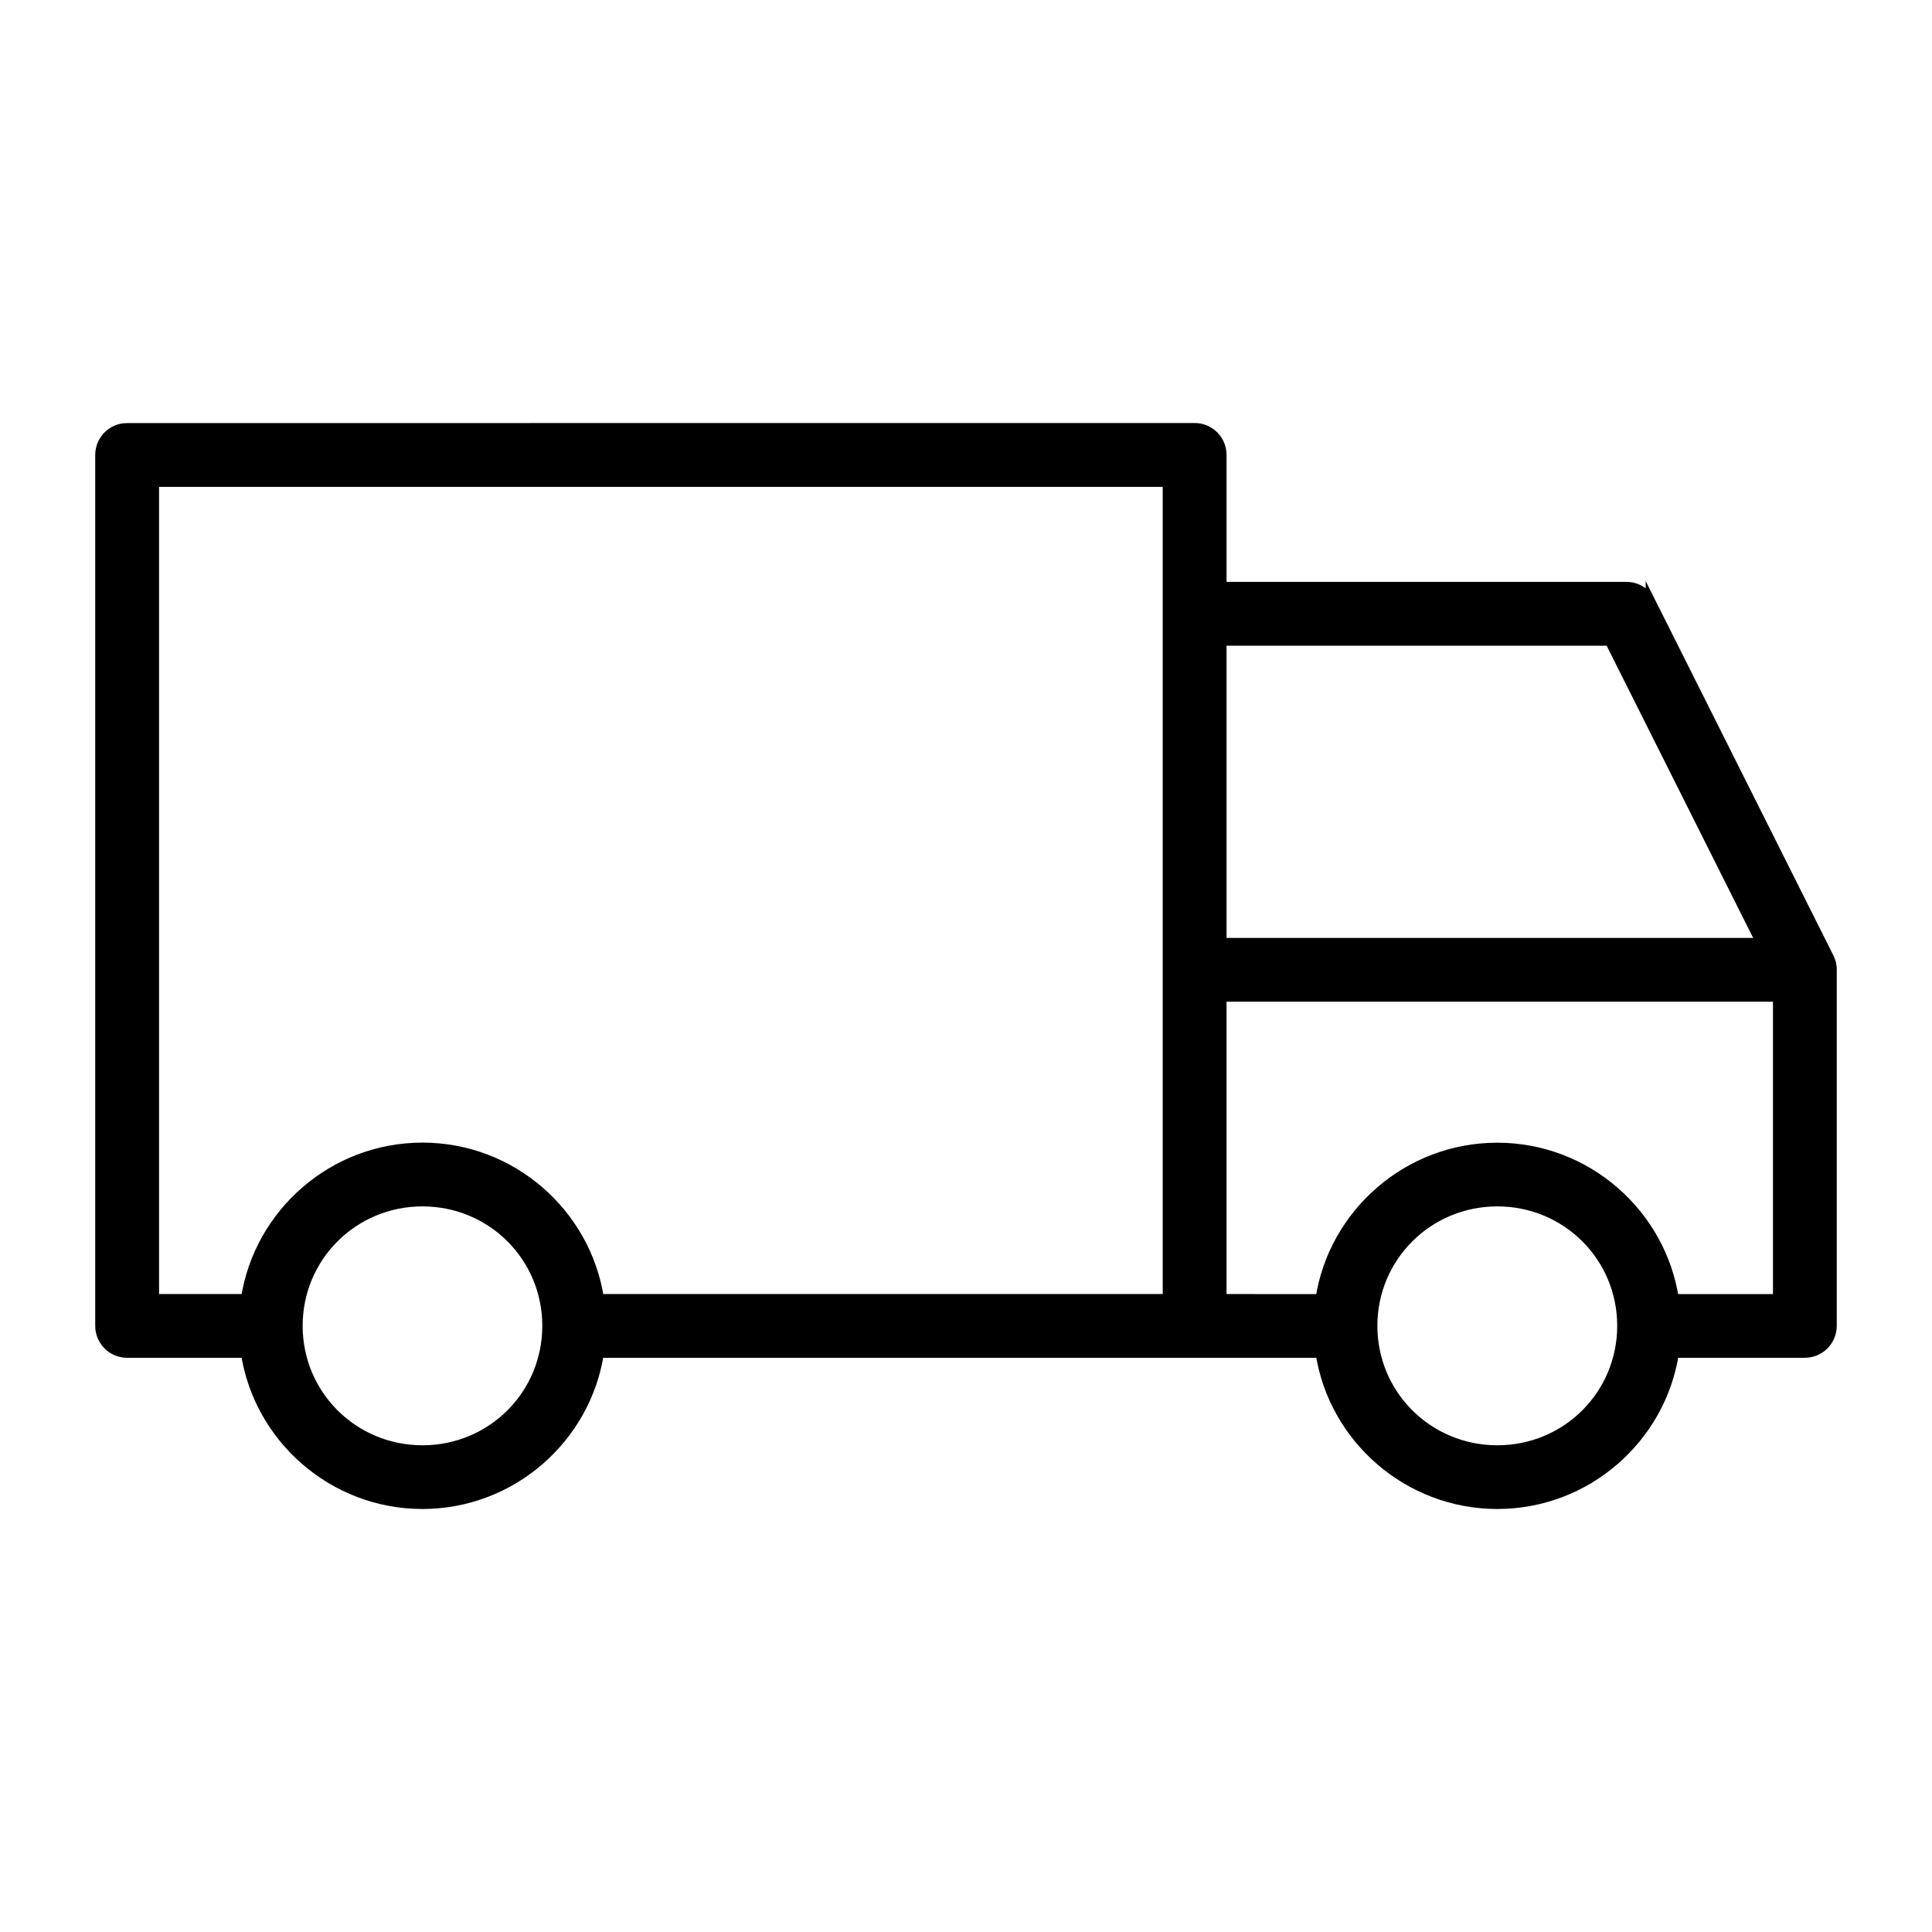 <svg viewBox="0 0 800 800" xmlns="http://www.w3.org/2000/svg" data-name="Layer 1" id="Layer_1">
  <defs>
    <style>
      .cls-1 {
        stroke: #000;
        stroke-miterlimit: 10;
        stroke-width: 4px;
      }
    </style>
  </defs>
  <path d="M52.58,177.18c-6.13.03-11.12,4.99-11.15,11.15v360.64c-.03,6.19,4.99,11.23,11.15,11.26h49.16c5.46,35.38,36.28,62.61,73.17,62.61s67.71-27.23,73.17-62.61h298.67c5.46,35.38,36.33,62.61,73.26,62.61s67.74-27.23,73.2-62.61h54.12-.03c3,0,5.85-1.18,7.98-3.28,2.1-2.13,3.28-4.99,3.28-7.98v-147.63c0-.17,0-.31-.03-.48v-.17c0-.06,0-.11-.03-.17,0-.14,0-.25-.03-.39v-.08c-.03-.14-.06-.25-.08-.36v-.11c-.03-.14-.06-.25-.08-.39,0-.03-.03-.08-.03-.11,0-.08-.03-.14-.03-.22-.06-.2-.11-.39-.17-.62-.08-.2-.14-.36-.22-.56-.03-.08-.06-.14-.08-.22-.08-.22-.2-.48-.28-.67-.03-.06-.03-.08-.06-.11-.03-.06-.03-.11-.06-.17l-73.95-147.49v.03c-1.9-3.75-5.77-6.13-10-6.11h-167.54v-54.63c-.03-6.16-5.04-11.15-11.21-11.15l-442.1.03ZM63.85,199.59h419.61v338.23h-235.36c-5.43-35.41-36.22-62.69-73.17-62.69s-67.76,27.28-73.17,62.69h-37.9V199.59ZM505.89,265.37h160.62l62.67,125h-223.29v-125ZM505.89,412.78h230.26v125.08h-42.97c-5.43-35.41-36.25-62.69-73.2-62.69s-67.82,27.28-73.26,62.69l-40.84-.03v-125.05ZM174.95,497.54c28.66,0,51.6,22.91,51.6,51.46s-22.94,51.46-51.6,51.46-51.63-22.91-51.63-51.46,22.97-51.46,51.63-51.46ZM620.02,497.54c28.66,0,51.63,22.91,51.63,51.46s-22.97,51.46-51.63,51.46-51.68-22.91-51.68-51.46,23.03-51.46,51.68-51.46Z" class="cls-1"></path>
</svg>